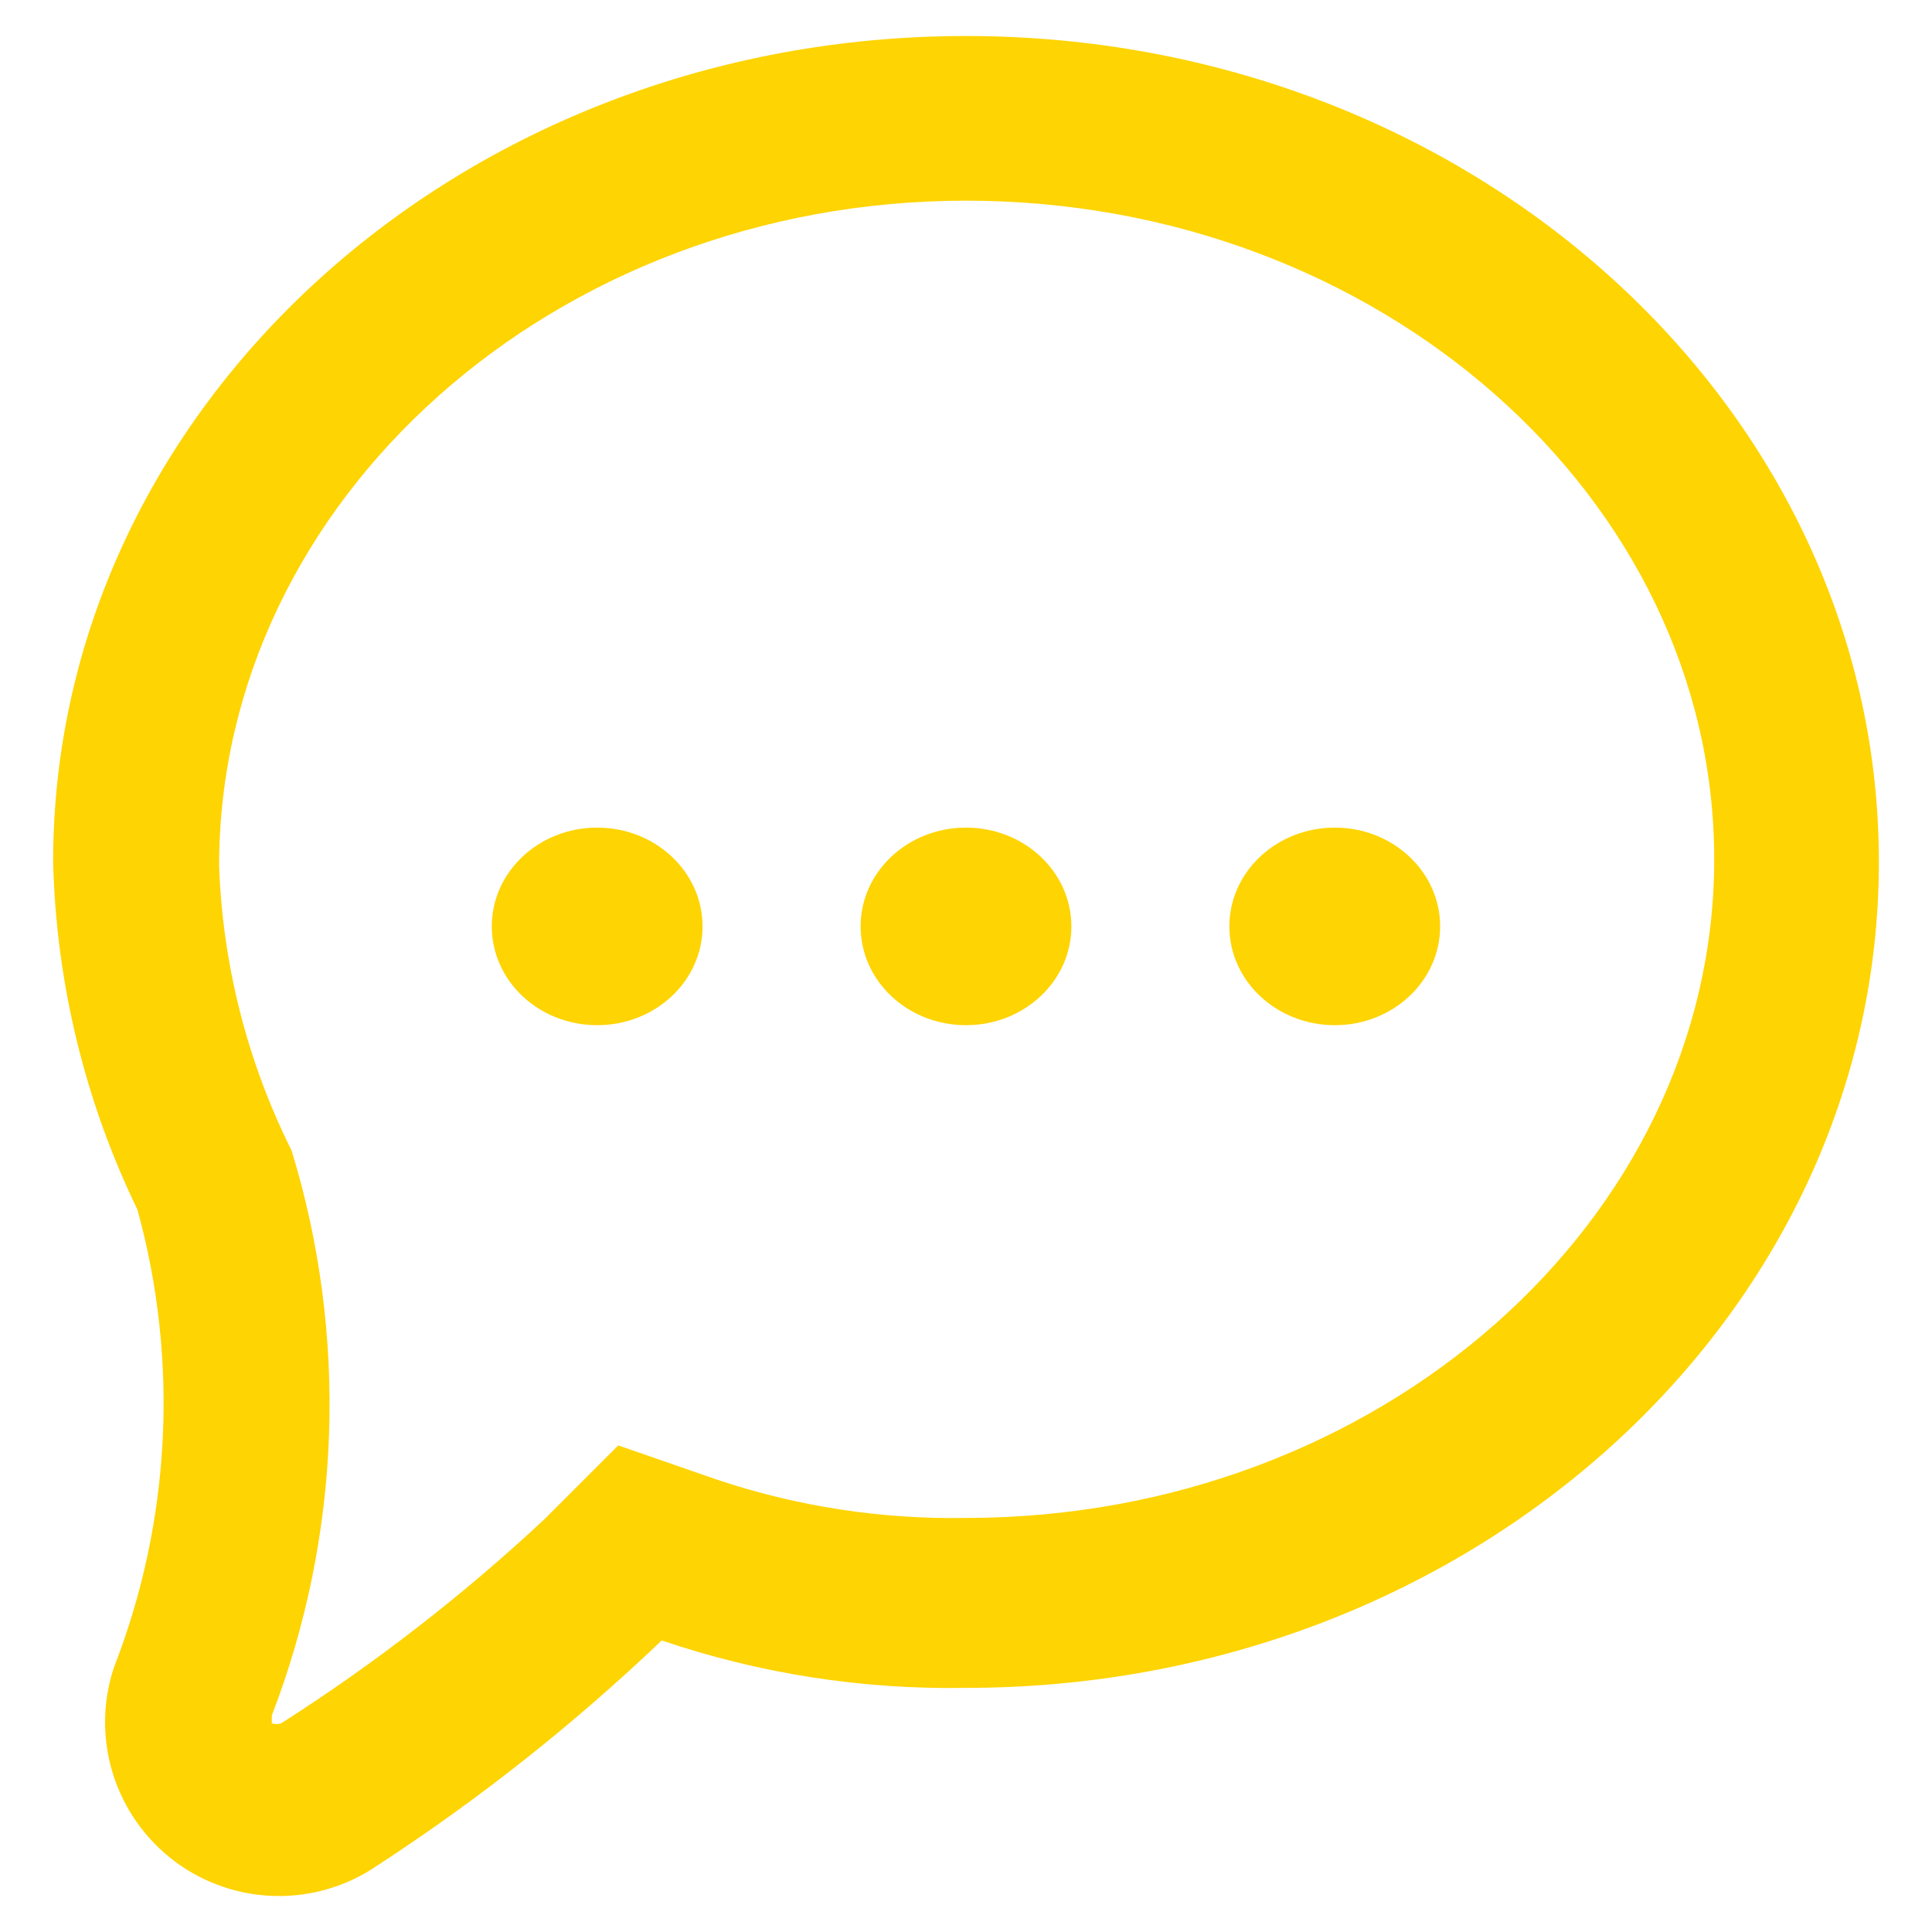 <svg width="22" height="22" viewBox="0 0 22 22" fill="none" xmlns="http://www.w3.org/2000/svg">
<path d="M8 10.549C8 11.171 7.463 11.674 6.8 11.674C6.137 11.674 5.6 11.171 5.6 10.549C5.6 9.928 6.137 9.424 6.8 9.424C7.463 9.424 8 9.928 8 10.549Z" fill="#FED402"/>
<path d="M11 11.674C11.663 11.674 12.2 11.171 12.2 10.549C12.2 9.928 11.663 9.424 11 9.424C10.337 9.424 9.8 9.928 9.8 10.549C9.8 11.171 10.337 11.674 11 11.674Z" fill="#FED402"/>
<path d="M16.399 10.549C16.399 11.171 15.862 11.674 15.2 11.674C14.537 11.674 13.999 11.171 13.999 10.549C13.999 9.928 14.537 9.424 15.2 9.424C15.862 9.424 16.399 9.928 16.399 10.549Z" fill="#FED402"/>
<path fill-rule="evenodd" clip-rule="evenodd" d="M0.605 9.815C0.605 4.625 5.255 0.41 11 0.41C16.745 0.41 21.395 4.625 21.395 9.815C21.395 15.005 16.745 19.22 11 19.22C9.822 19.241 8.65 19.059 7.535 18.68C6.536 19.633 5.452 20.491 4.295 21.244C3.954 21.478 3.547 21.599 3.134 21.59C2.72 21.581 2.32 21.443 1.989 21.195C1.658 20.946 1.413 20.601 1.288 20.206C1.164 19.811 1.166 19.388 1.295 18.994C1.945 17.329 2.04 15.498 1.565 13.774C0.966 12.538 0.639 11.188 0.605 9.815ZM19.52 9.785C19.52 5.66 15.695 2.285 11 2.285C6.305 2.285 2.495 5.705 2.495 9.86C2.535 10.986 2.816 12.091 3.32 13.1C3.966 15.209 3.887 17.475 3.095 19.535V19.625C3.129 19.634 3.166 19.634 3.2 19.625C4.269 18.943 5.273 18.165 6.2 17.299L7.04 16.459L8.165 16.849C9.078 17.155 10.037 17.302 11 17.285C15.695 17.285 19.52 13.909 19.52 9.785Z" fill="#FED402"/>
</svg>

